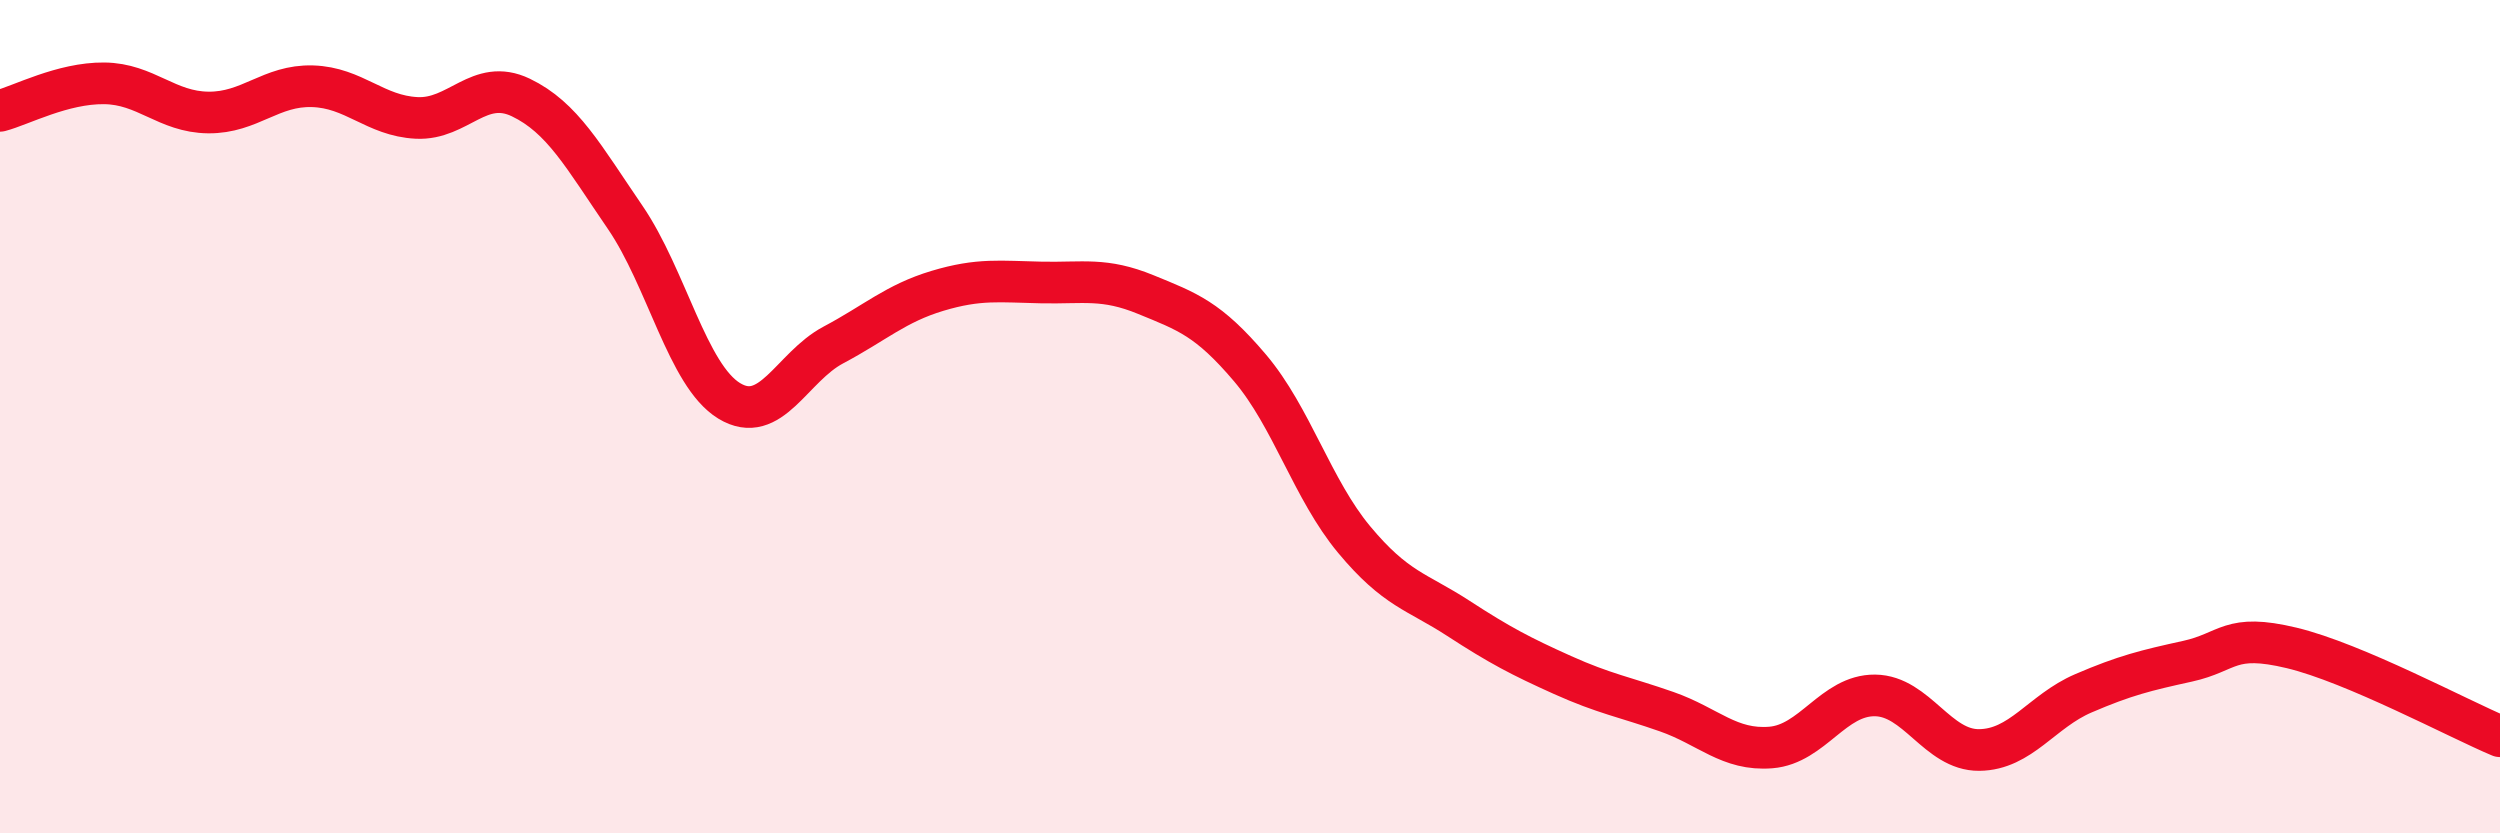 
    <svg width="60" height="20" viewBox="0 0 60 20" xmlns="http://www.w3.org/2000/svg">
      <path
        d="M 0,2.66 C 0.5,2.53 1.5,1.99 2.5,2 C 3.5,2.01 4,2.69 5,2.7 C 6,2.71 6.5,2.04 7.5,2.07 C 8.5,2.1 9,2.78 10,2.83 C 11,2.88 11.5,1.86 12.5,2.34 C 13.5,2.82 14,3.75 15,5.21 C 16,6.67 16.5,9.01 17.5,9.62 C 18.5,10.23 19,8.81 20,8.28 C 21,7.75 21.5,7.28 22.5,6.98 C 23.5,6.68 24,6.76 25,6.78 C 26,6.8 26.5,6.66 27.5,7.07 C 28.5,7.48 29,7.65 30,8.83 C 31,10.01 31.5,11.75 32.5,12.95 C 33.5,14.15 34,14.19 35,14.84 C 36,15.49 36.5,15.75 37.5,16.2 C 38.5,16.65 39,16.73 40,17.08 C 41,17.43 41.5,18.02 42.5,17.94 C 43.5,17.86 44,16.68 45,16.69 C 46,16.7 46.5,18.01 47.5,18 C 48.5,17.99 49,17.07 50,16.64 C 51,16.21 51.5,16.09 52.5,15.87 C 53.5,15.65 53.5,15.19 55,15.55 C 56.5,15.91 59,17.25 60,17.67L60 20L0 20Z"
        fill="#EB0A25"
        opacity="0.1"
        stroke-linecap="round"
        stroke-linejoin="round"
      />
      <path
        d="M 0,2.66 C 0.5,2.53 1.5,1.99 2.5,2 C 3.5,2.01 4,2.69 5,2.7 C 6,2.71 6.5,2.04 7.5,2.07 C 8.5,2.1 9,2.78 10,2.83 C 11,2.88 11.5,1.86 12.5,2.34 C 13.5,2.82 14,3.75 15,5.21 C 16,6.67 16.5,9.01 17.5,9.62 C 18.5,10.23 19,8.81 20,8.28 C 21,7.75 21.5,7.28 22.5,6.98 C 23.5,6.68 24,6.76 25,6.78 C 26,6.8 26.5,6.66 27.5,7.07 C 28.5,7.48 29,7.65 30,8.83 C 31,10.01 31.5,11.75 32.5,12.95 C 33.5,14.15 34,14.19 35,14.84 C 36,15.49 36.5,15.75 37.5,16.2 C 38.5,16.65 39,16.73 40,17.08 C 41,17.43 41.5,18.02 42.5,17.94 C 43.5,17.86 44,16.68 45,16.69 C 46,16.7 46.5,18.01 47.5,18 C 48.5,17.99 49,17.07 50,16.64 C 51,16.21 51.5,16.09 52.5,15.87 C 53.5,15.65 53.5,15.19 55,15.55 C 56.5,15.91 59,17.25 60,17.67"
        stroke="#EB0A25"
        stroke-width="1"
        fill="none"
        stroke-linecap="round"
        stroke-linejoin="round"
      />
    </svg>
  